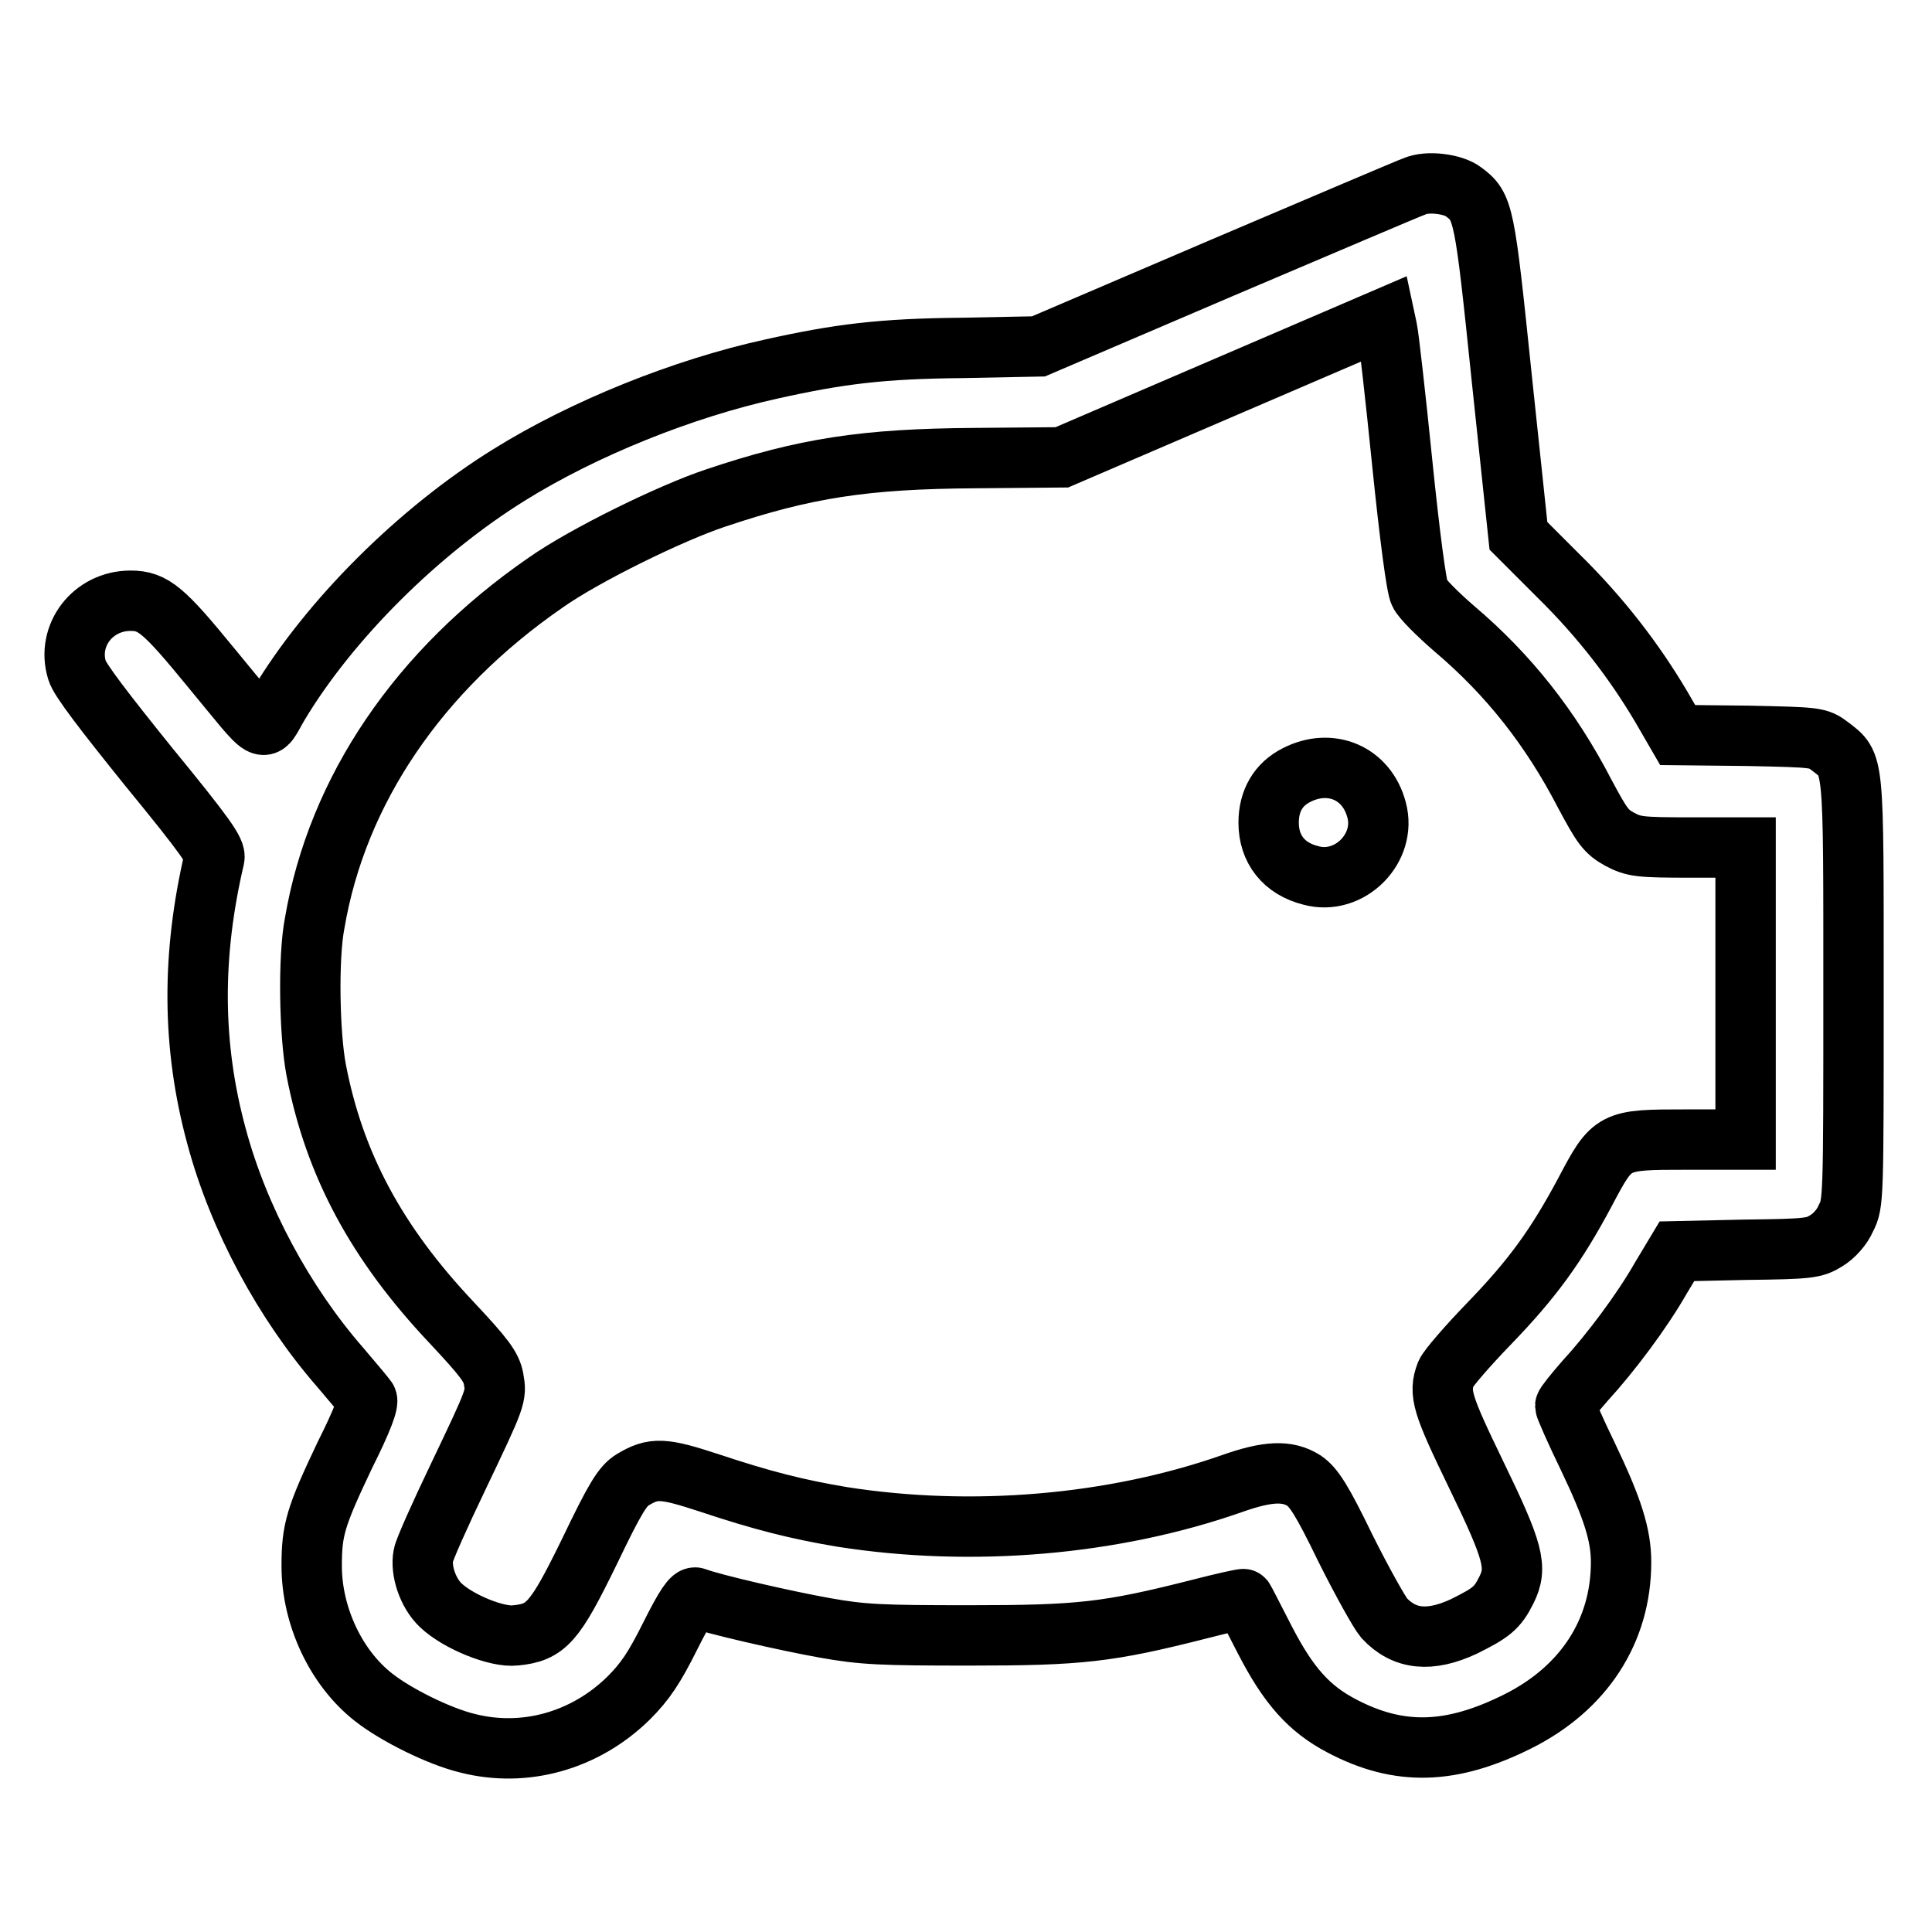 <?xml version="1.0" encoding="utf-8"?>
<!-- Svg Vector Icons : http://www.onlinewebfonts.com/icon -->
<!DOCTYPE svg PUBLIC "-//W3C//DTD SVG 1.1//EN" "http://www.w3.org/Graphics/SVG/1.1/DTD/svg11.dtd">
<svg version="1.1" xmlns="http://www.w3.org/2000/svg" xmlns:xlink="http://www.w3.org/1999/xlink" x="0px" y="0px" viewBox="0 0 256 256" enable-background="new 0 0 256 256" xml:space="preserve">
<g><g><g><path stroke-width="8" fill-opacity="0" stroke="#000000"  d="M187.4,24.7c-0.6,0.2-12.1,5.1-25.5,10.8l-24.3,10.4l-10.1,0.2c-10.7,0.1-16.3,0.8-25.3,2.8c-11.8,2.6-24.9,7.9-34.7,14c-12.1,7.5-23.9,19.3-30.6,30.5c-2.3,3.9-1.2,4.4-8.9-4.9c-6.3-7.7-7.7-8.9-10.7-8.9c-5,0-8.5,4.6-7.1,9.2c0.3,1.2,3.7,5.6,9.5,12.8c7.7,9.4,8.9,11.2,8.7,12.1c-3,12.8-3,24.8,0.3,36.9c2.9,10.8,8.9,22,16.4,30.6c1.7,2,3.3,3.9,3.5,4.2c0.3,0.4-0.6,2.8-2.9,7.4c-3.9,8.2-4.4,9.9-4.4,14.7c0,6.6,3.2,13.5,8.2,17.4c2.9,2.3,8.7,5.2,12.5,6.1c7.5,1.9,15.5-0.3,21.3-6c2.2-2.2,3.4-4,5.5-8.2c2-4,2.9-5.3,3.4-5.1c2,0.8,12,3.1,17.1,4c5,0.9,7.5,1,19.1,1c14.7,0,18.4-0.4,30.6-3.5c3.1-0.8,5.8-1.4,5.8-1.3c0.1,0.1,1.3,2.5,2.8,5.4c3.1,6,5.8,9.1,10.2,11.4c7.6,4,14.5,3.8,23.3-0.6c8.8-4.4,13.7-12,13.7-21.1c0-3.6-1.1-7.1-4.4-14c-1.7-3.5-3-6.5-3-6.7c0-0.2,1.2-1.7,2.6-3.3c3.4-3.7,7.6-9.3,10.1-13.7l2.1-3.5l9-0.2c8.5-0.1,9.2-0.2,10.8-1.2c1-0.6,2.1-1.8,2.6-3c1-1.9,1-2.6,1-30c0-31.2,0.1-30-3.1-32.5c-1.6-1.2-1.7-1.2-10.9-1.4l-9.3-0.1l-2.2-3.8c-3.5-5.9-7.9-11.7-13.6-17.3l-5.3-5.3l-2.2-20.8c-2.3-22.2-2.4-22.8-5.1-24.8C192.6,24.4,189.2,23.9,187.4,24.7z M185.8,61.3c1,9.8,1.9,16.6,2.3,17.3c0.3,0.7,2.4,2.8,4.6,4.7c7.2,6.1,12.8,13.2,17.3,21.9c2.3,4.3,2.8,5,4.6,6c1.9,1,2.6,1.1,9.4,1.1h7.3v19.4V151h-7.8c-9.8,0-9.8,0-13.5,7c-3.8,7.1-6.9,11.4-12.7,17.4c-2.9,3-5.4,5.9-5.7,6.6c-1,2.6-0.5,4.1,4,13.4c5,10.3,5.5,12.3,4,15.3c-1.2,2.4-2,3-5.6,4.8c-4.5,2.1-7.9,1.8-10.6-1.1c-0.6-0.7-2.9-4.8-5.1-9.2c-3.1-6.4-4.2-8.1-5.5-9c-2.2-1.4-4.8-1.3-9.6,0.4c-15.7,5.5-34.4,7.1-51.6,4.4c-6-1-10.7-2.2-17.6-4.5c-6.1-2-7.4-2.1-10.2-0.4c-1.3,0.8-2.3,2.4-5.7,9.5c-4.6,9.4-5.7,10.7-9.8,11.1c-2.4,0.3-7.6-1.8-9.9-4c-1.7-1.6-2.7-4.6-2.3-6.6c0.1-0.7,2.2-5.4,4.6-10.4c5.1-10.7,5.1-10.7,4.7-13c-0.3-1.6-1.2-2.8-5.6-7.5c-9.9-10.5-15.5-20.9-17.9-33.4c-0.9-4.7-1.1-14.9-0.2-19.5c3-17.6,13.8-33.5,30.6-45.1c5.1-3.6,16.5-9.2,22.5-11.2c11.9-4,19.8-5.2,34.4-5.3l11.5-0.1l21.4-9.2l21.4-9.2l0.3,1.4C184,44.5,184.9,52.4,185.8,61.3z"/><path stroke-width="8" fill-opacity="0" stroke="#000000"  d="M171.8,102.7c-2.4,1.2-3.7,3.4-3.7,6.3c0,3.5,2,6.1,5.6,7c5.1,1.4,10.1-3.6,8.7-8.7C181.1,102.4,176.3,100.4,171.8,102.7z"/></g></g></g>
</svg>
